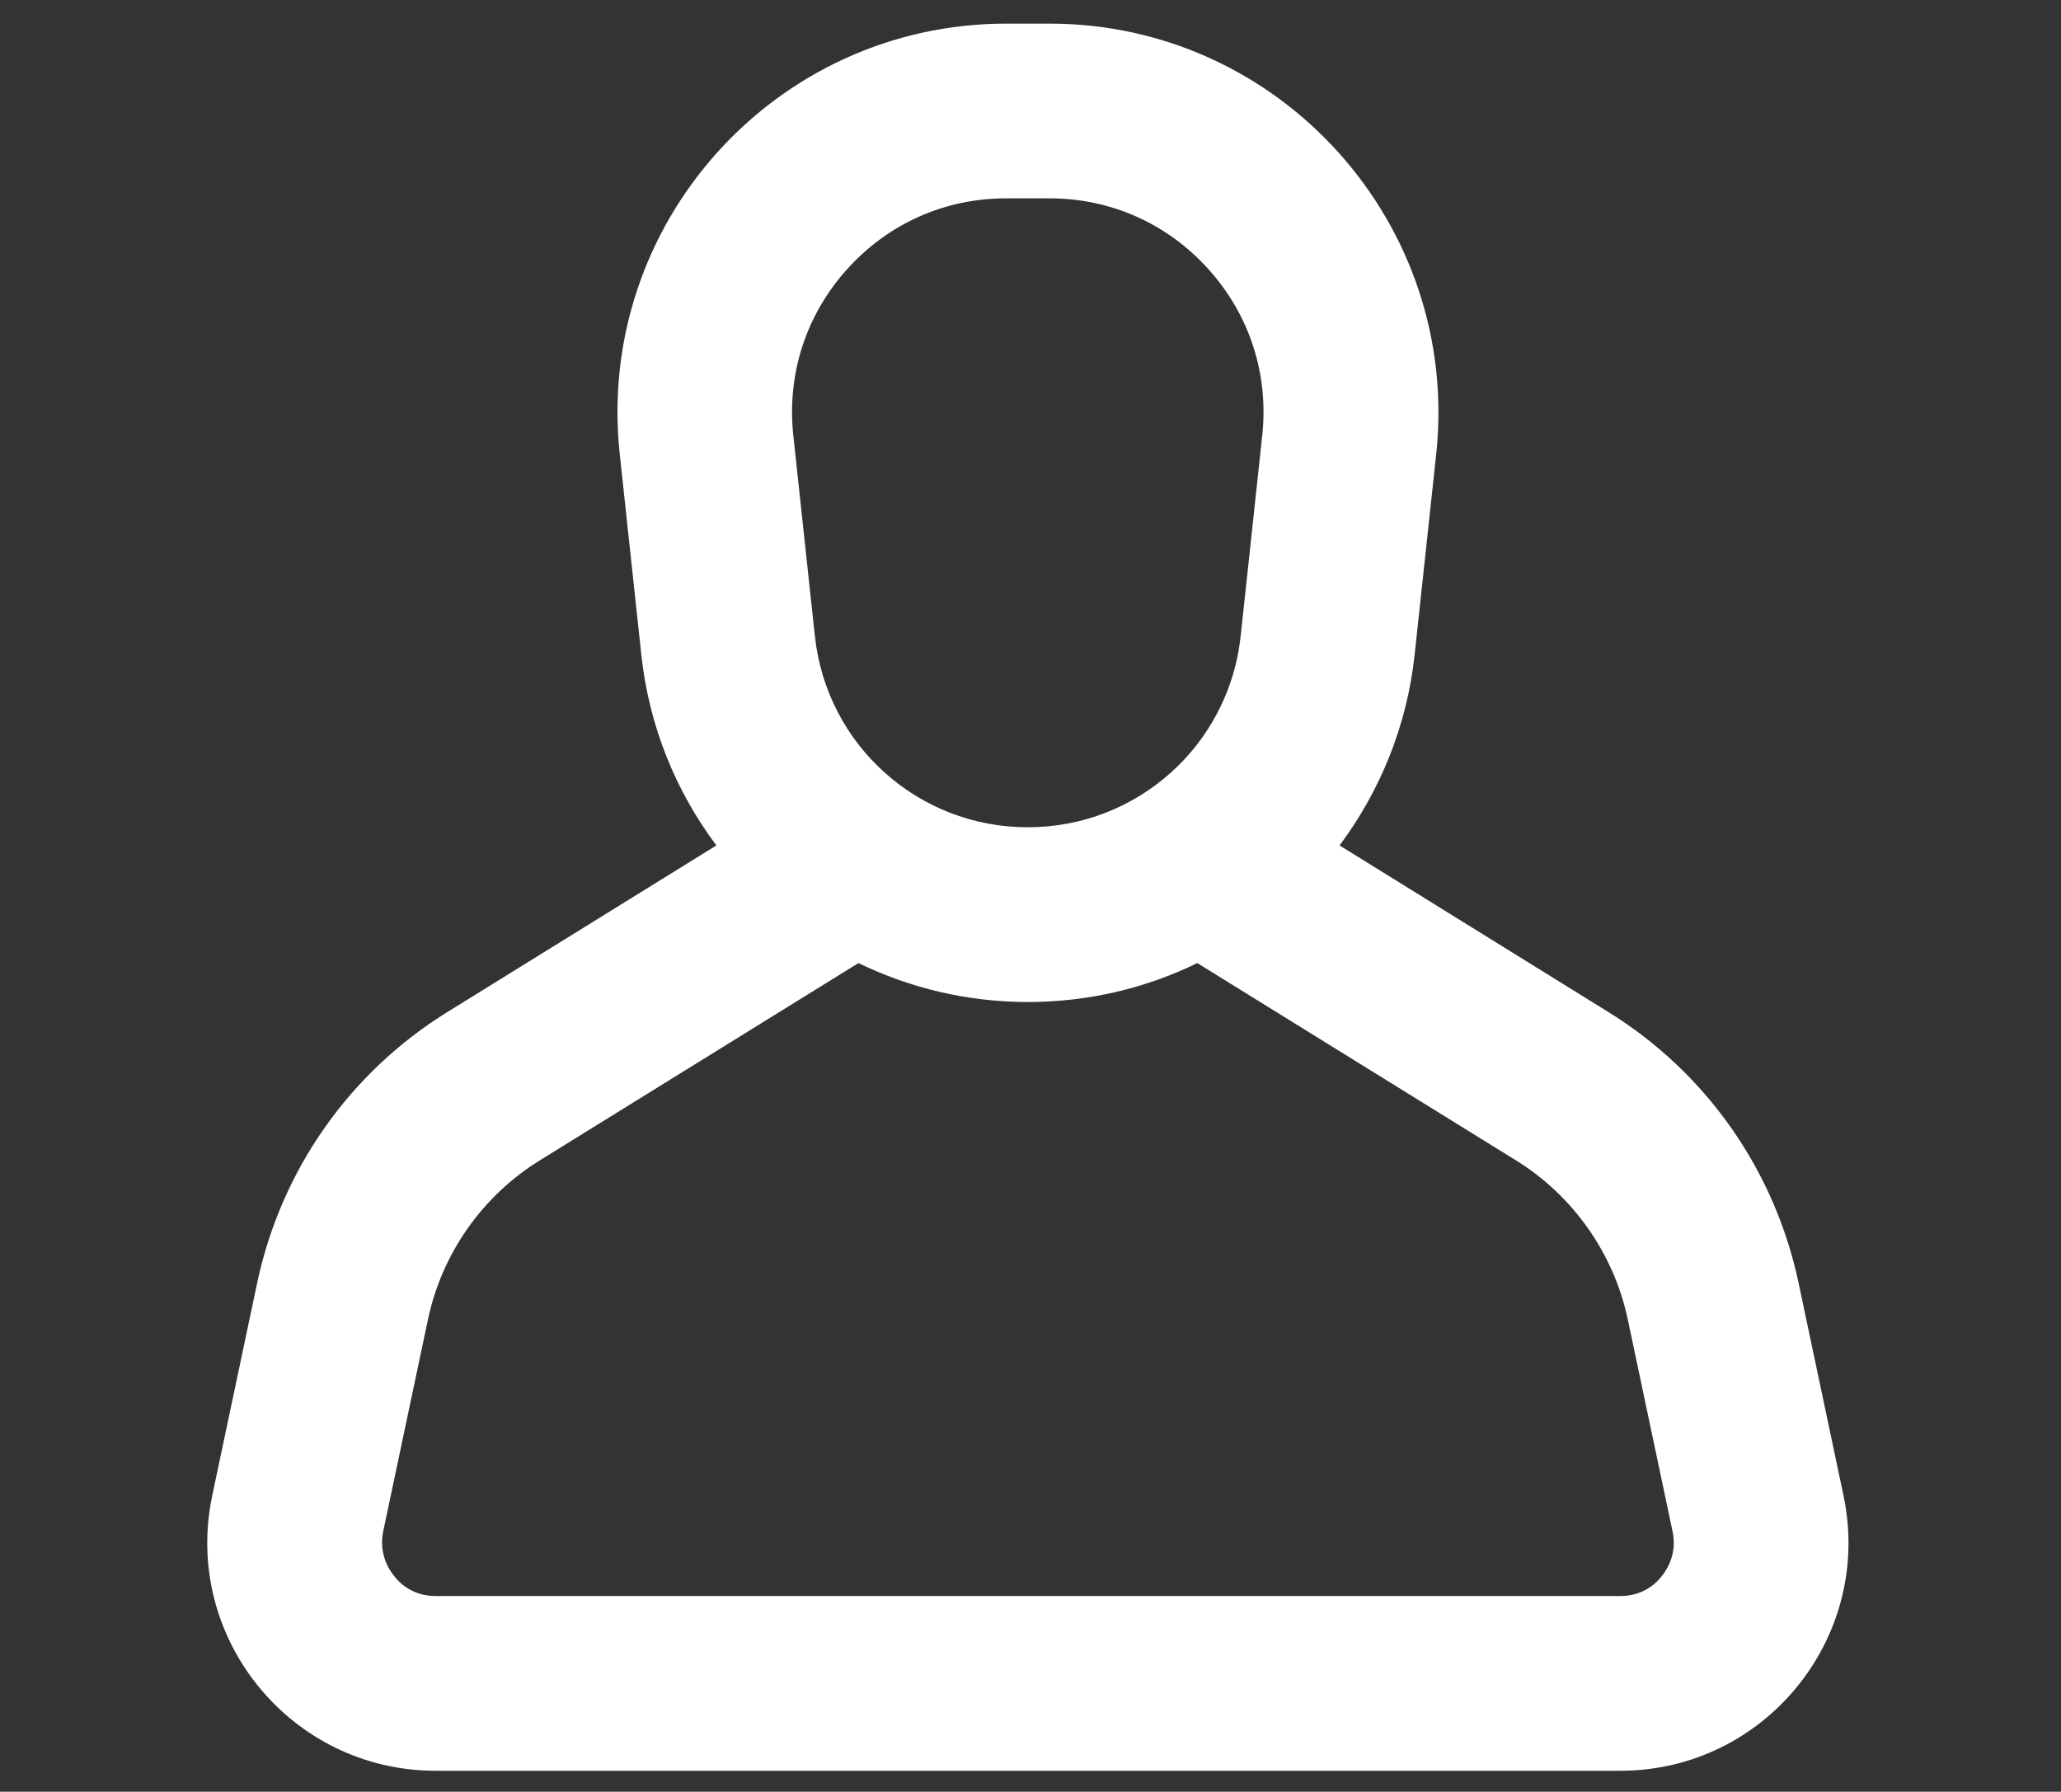<?xml version="1.0" encoding="utf-8"?>
<!-- Generator: Adobe Illustrator 26.0.1, SVG Export Plug-In . SVG Version: 6.00 Build 0)  -->
<svg version="1.1" xmlns="http://www.w3.org/2000/svg" xmlns:xlink="http://www.w3.org/1999/xlink" x="0px" y="0px"
	 viewBox="0 0 102.13 88.8" style="enable-background:new 0 0 102.13 88.8;" xml:space="preserve">
<rect x="0" y="0" width="102.13" height="88.8" fill="#333333" stroke="none"/>
<style type="text/css">
	.st0{display:none;}
	.st1{display:inline;}
	.st2{fill:#FFFFFF;}
	.st3{display:none;fill:#FFFFFF;}
	.st4{display:none;fill:#E33B26;}
	.st5{fill:#E33B26;}
</style>
<g id="Layer_3" class="st0">
	<rect class="st1" width="102.13" height="89.33"/>
</g>
<g id="Layer_1">
	<path class="st2" d="M82.35,78.11c-0.29,0.38-0.95,0.99-2.06,0.99h-58.7c-1.11,0-1.77-0.61-2.06-0.99
		c-0.29-0.36-0.76-1.14-0.54-2.22l2.22-10.51c0.69-3.26,2.7-6.11,5.52-7.86l15.81-9.79c2.55,1.24,5.4,1.93,8.4,1.93
		c3,0,5.85-0.69,8.39-1.93l15.81,9.79c2.82,1.75,4.83,4.61,5.52,7.86l2.22,10.51C83.11,76.97,82.64,77.75,82.35,78.11z M41.97,13.35
		c2.04-2.27,4.84-3.52,7.89-3.52H52c3.05,0,5.85,1.25,7.89,3.52c2.04,2.27,2.98,5.19,2.66,8.22l-1.07,9.95
		c-0.58,5.41-5.12,9.48-10.55,9.48c-5.44,0-9.97-4.08-10.55-9.48l-1.07-9.95C38.99,18.55,39.93,15.62,41.97,13.35z M91.35,74.11
		L89.13,63.6c-1.18-5.59-4.57-10.44-9.44-13.45L66.38,41.9c2-2.68,3.34-5.91,3.72-9.45l1.07-9.95C72.38,11.11,63.45,1.17,52,1.17
		h-2.13c-11.46,0-20.38,9.94-19.16,21.33l1.07,9.95c0.38,3.54,1.71,6.77,3.72,9.45l-13.32,8.25c-4.87,3.01-8.26,7.86-9.44,13.45
		l-2.22,10.51c-1.49,7.03,3.88,13.65,11.07,13.65h58.7C87.47,87.76,92.84,81.14,91.35,74.11z"/>
	<path class="st3" d="M90.91,30.25c-0.28,4.49-2.42,8.67-5.61,11.85l-2.14,2.14L50.93,76.47L18.7,44.24l-2.14-2.14
		c-3.18-3.19-5.33-7.36-5.61-11.85c-0.32-5.16,1.54-10.07,5.16-13.7c3.62-3.62,8.53-5.48,13.69-5.16c4.49,0.28,8.67,2.42,11.85,5.6
		l2.14,2.14l3.73,3.73l5.32,5.32c2.06,2.06,5.4,2.06,7.46,0c2.06-2.06,2.06-5.4,0-7.46l-1.92-1.92l2.26-2.26
		c3.35-3.35,7.81-5.2,12.55-5.2c4.74,0,9.2,1.84,12.55,5.2C89.37,20.18,91.24,25.09,90.91,30.25z M92.87,9.42
		C87.44,3.99,80.32,1.27,73.2,1.27c-7.12,0-14.25,2.72-19.68,8.15l-2.59,2.58l-2.59-2.58c-5.43-5.44-12.56-8.15-19.68-8.15
		c-7.12,0-14.24,2.71-19.67,8.14C-1.84,20.24-1.26,38.54,9.57,49.37l2,2l33.84,33.84c3.05,3.05,8,3.05,11.05,0L90.3,51.37l2-2
		C103.13,38.54,103.71,20.24,92.87,9.42z"/>
	<g class="st0">
		<g class="st1">
			<path class="st2" d="M67.4,46.2h-8.66c-2.39,0-4.33,1.94-4.33,4.33c0,2.39,1.94,4.33,4.33,4.33h8.66c2.39,0,4.33-1.94,4.33-4.33
				C71.73,48.14,69.79,46.2,67.4,46.2z M74.33,75.64c-3.35,0-6.06,2.71-6.06,6.06c0,3.35,2.71,6.06,6.06,6.06
				c3.35,0,6.06-2.71,6.06-6.06C80.39,78.35,77.68,75.64,74.33,75.64z M50.08,75.64c-3.35,0-6.06,2.71-6.06,6.06
				c0,3.35,2.71,6.06,6.06,6.06c3.35,0,6.06-2.71,6.06-6.06C56.15,78.35,53.43,75.64,50.08,75.64z M75.19,36.67
				c0-2.39-1.94-4.33-4.33-4.33H57.01c-2.39,0-4.33,1.94-4.33,4.33c0,2.39,1.94,4.33,4.33,4.33h13.85
				C73.26,41,75.19,39.06,75.19,36.67z M82.78,16.76H54.17c-2.69,0-4.73,2.43-4.26,5.08c0.36,2.07,2.16,3.58,4.26,3.58h28.61
				c1,0,1.61,0.55,1.89,0.87c0.26,0.33,0.71,1.02,0.54,2.01l-6.56,31.47c-0.21,1.18-1.21,2.03-2.41,2.03H48.18
				c-1.2,0-2.2-0.85-2.41-2.03L36.2,4.7c-0.37-2.04-2.14-3.53-4.22-3.53H12.19c-2.74,0-4.89,2.55-4.2,5.41
				c0.48,1.97,2.39,3.25,4.41,3.25h16.03l8.8,51.4c0.92,5.32,5.54,9.21,10.95,9.21h28.05c5.41,0,10.03-3.89,10.95-9.22l6.56-31.48
				C94.9,22.96,89.67,16.76,82.78,16.76z"/>
		</g>
	</g>
</g>
<g id="Layer_1_copy">
	<path class="st4" d="M82.35,78.11c-0.29,0.38-0.95,0.99-2.06,0.99h-58.7c-1.11,0-1.77-0.61-2.06-0.99
		c-0.29-0.36-0.76-1.14-0.54-2.22l2.22-10.51c0.69-3.26,2.7-6.11,5.52-7.86l15.81-9.79c2.55,1.24,5.4,1.93,8.4,1.93
		c3,0,5.85-0.69,8.39-1.93l15.81,9.79c2.82,1.75,4.83,4.61,5.52,7.86l2.22,10.51C83.11,76.97,82.64,77.75,82.35,78.11z M41.97,13.35
		c2.04-2.27,4.84-3.52,7.89-3.52H52c3.05,0,5.85,1.25,7.89,3.52c2.04,2.27,2.98,5.19,2.66,8.22l-1.07,9.95
		c-0.58,5.41-5.12,9.48-10.55,9.48c-5.44,0-9.97-4.08-10.55-9.48l-1.07-9.95C38.99,18.55,39.93,15.62,41.97,13.35z M91.35,74.11
		L89.13,63.6c-1.18-5.59-4.57-10.44-9.44-13.45L66.38,41.9c2-2.68,3.34-5.91,3.72-9.45l1.07-9.95C72.38,11.11,63.45,1.17,52,1.17
		h-2.13c-11.46,0-20.38,9.94-19.16,21.33l1.07,9.95c0.38,3.54,1.71,6.77,3.72,9.45l-13.32,8.25c-4.87,3.01-8.26,7.86-9.44,13.45
		l-2.22,10.51c-1.49,7.03,3.88,13.65,11.07,13.65h58.7C87.47,87.76,92.84,81.14,91.35,74.11z"/>
	<path class="st4" d="M90.91,30.25c-0.28,4.49-2.42,8.67-5.61,11.85l-2.14,2.14L50.93,76.47L18.7,44.24l-2.14-2.14
		c-3.18-3.19-5.33-7.36-5.61-11.85c-0.32-5.16,1.54-10.07,5.16-13.7c3.62-3.62,8.53-5.48,13.69-5.16c4.49,0.28,8.67,2.42,11.85,5.6
		l2.14,2.14l3.73,3.73l5.32,5.32c2.06,2.06,5.4,2.06,7.46,0c2.06-2.06,2.06-5.4,0-7.46l-1.92-1.92l2.26-2.26
		c3.35-3.35,7.81-5.2,12.55-5.2c4.74,0,9.2,1.84,12.55,5.2C89.37,20.18,91.24,25.09,90.91,30.25z M92.87,9.42
		C87.44,3.99,80.32,1.27,73.2,1.27c-7.12,0-14.25,2.72-19.68,8.15l-2.59,2.58l-2.59-2.58c-5.43-5.44-12.56-8.15-19.68-8.15
		c-7.12,0-14.24,2.71-19.67,8.14C-1.84,20.24-1.26,38.54,9.57,49.37l2,2l33.84,33.84c3.05,3.05,8,3.05,11.05,0L90.3,51.37l2-2
		C103.13,38.54,103.71,20.24,92.87,9.42z"/>
	<g class="st0">
		<g class="st1">
			<path class="st5" d="M67.4,46.2h-8.66c-2.39,0-4.33,1.94-4.33,4.33c0,2.39,1.94,4.33,4.33,4.33h8.66c2.39,0,4.33-1.94,4.33-4.33
				C71.73,48.14,69.79,46.2,67.4,46.2z M74.33,75.64c-3.35,0-6.06,2.71-6.06,6.06c0,3.35,2.71,6.06,6.06,6.06
				c3.35,0,6.06-2.71,6.06-6.06C80.39,78.35,77.68,75.64,74.33,75.64z M50.08,75.64c-3.35,0-6.06,2.71-6.06,6.06
				c0,3.35,2.71,6.06,6.06,6.06c3.35,0,6.06-2.71,6.06-6.06C56.15,78.35,53.43,75.64,50.08,75.64z M75.19,36.67
				c0-2.39-1.94-4.33-4.33-4.33H57.01c-2.39,0-4.33,1.94-4.33,4.33c0,2.39,1.94,4.33,4.33,4.33h13.85
				C73.26,41,75.19,39.06,75.19,36.67z M82.78,16.76H54.17c-2.69,0-4.73,2.43-4.26,5.08c0.36,2.07,2.16,3.58,4.26,3.58h28.61
				c1,0,1.61,0.55,1.89,0.87c0.26,0.33,0.71,1.02,0.54,2.01l-6.56,31.47c-0.21,1.18-1.21,2.03-2.41,2.03H48.18
				c-1.2,0-2.2-0.85-2.41-2.03L36.2,4.7c-0.37-2.04-2.14-3.53-4.22-3.53H12.19c-2.74,0-4.89,2.55-4.2,5.41
				c0.48,1.97,2.39,3.25,4.41,3.25h16.03l8.8,51.4c0.92,5.32,5.54,9.21,10.95,9.21h28.05c5.41,0,10.03-3.89,10.95-9.22l6.56-31.48
				C94.9,22.96,89.67,16.76,82.78,16.76z"/>
		</g>
	</g>
</g>
</svg>
